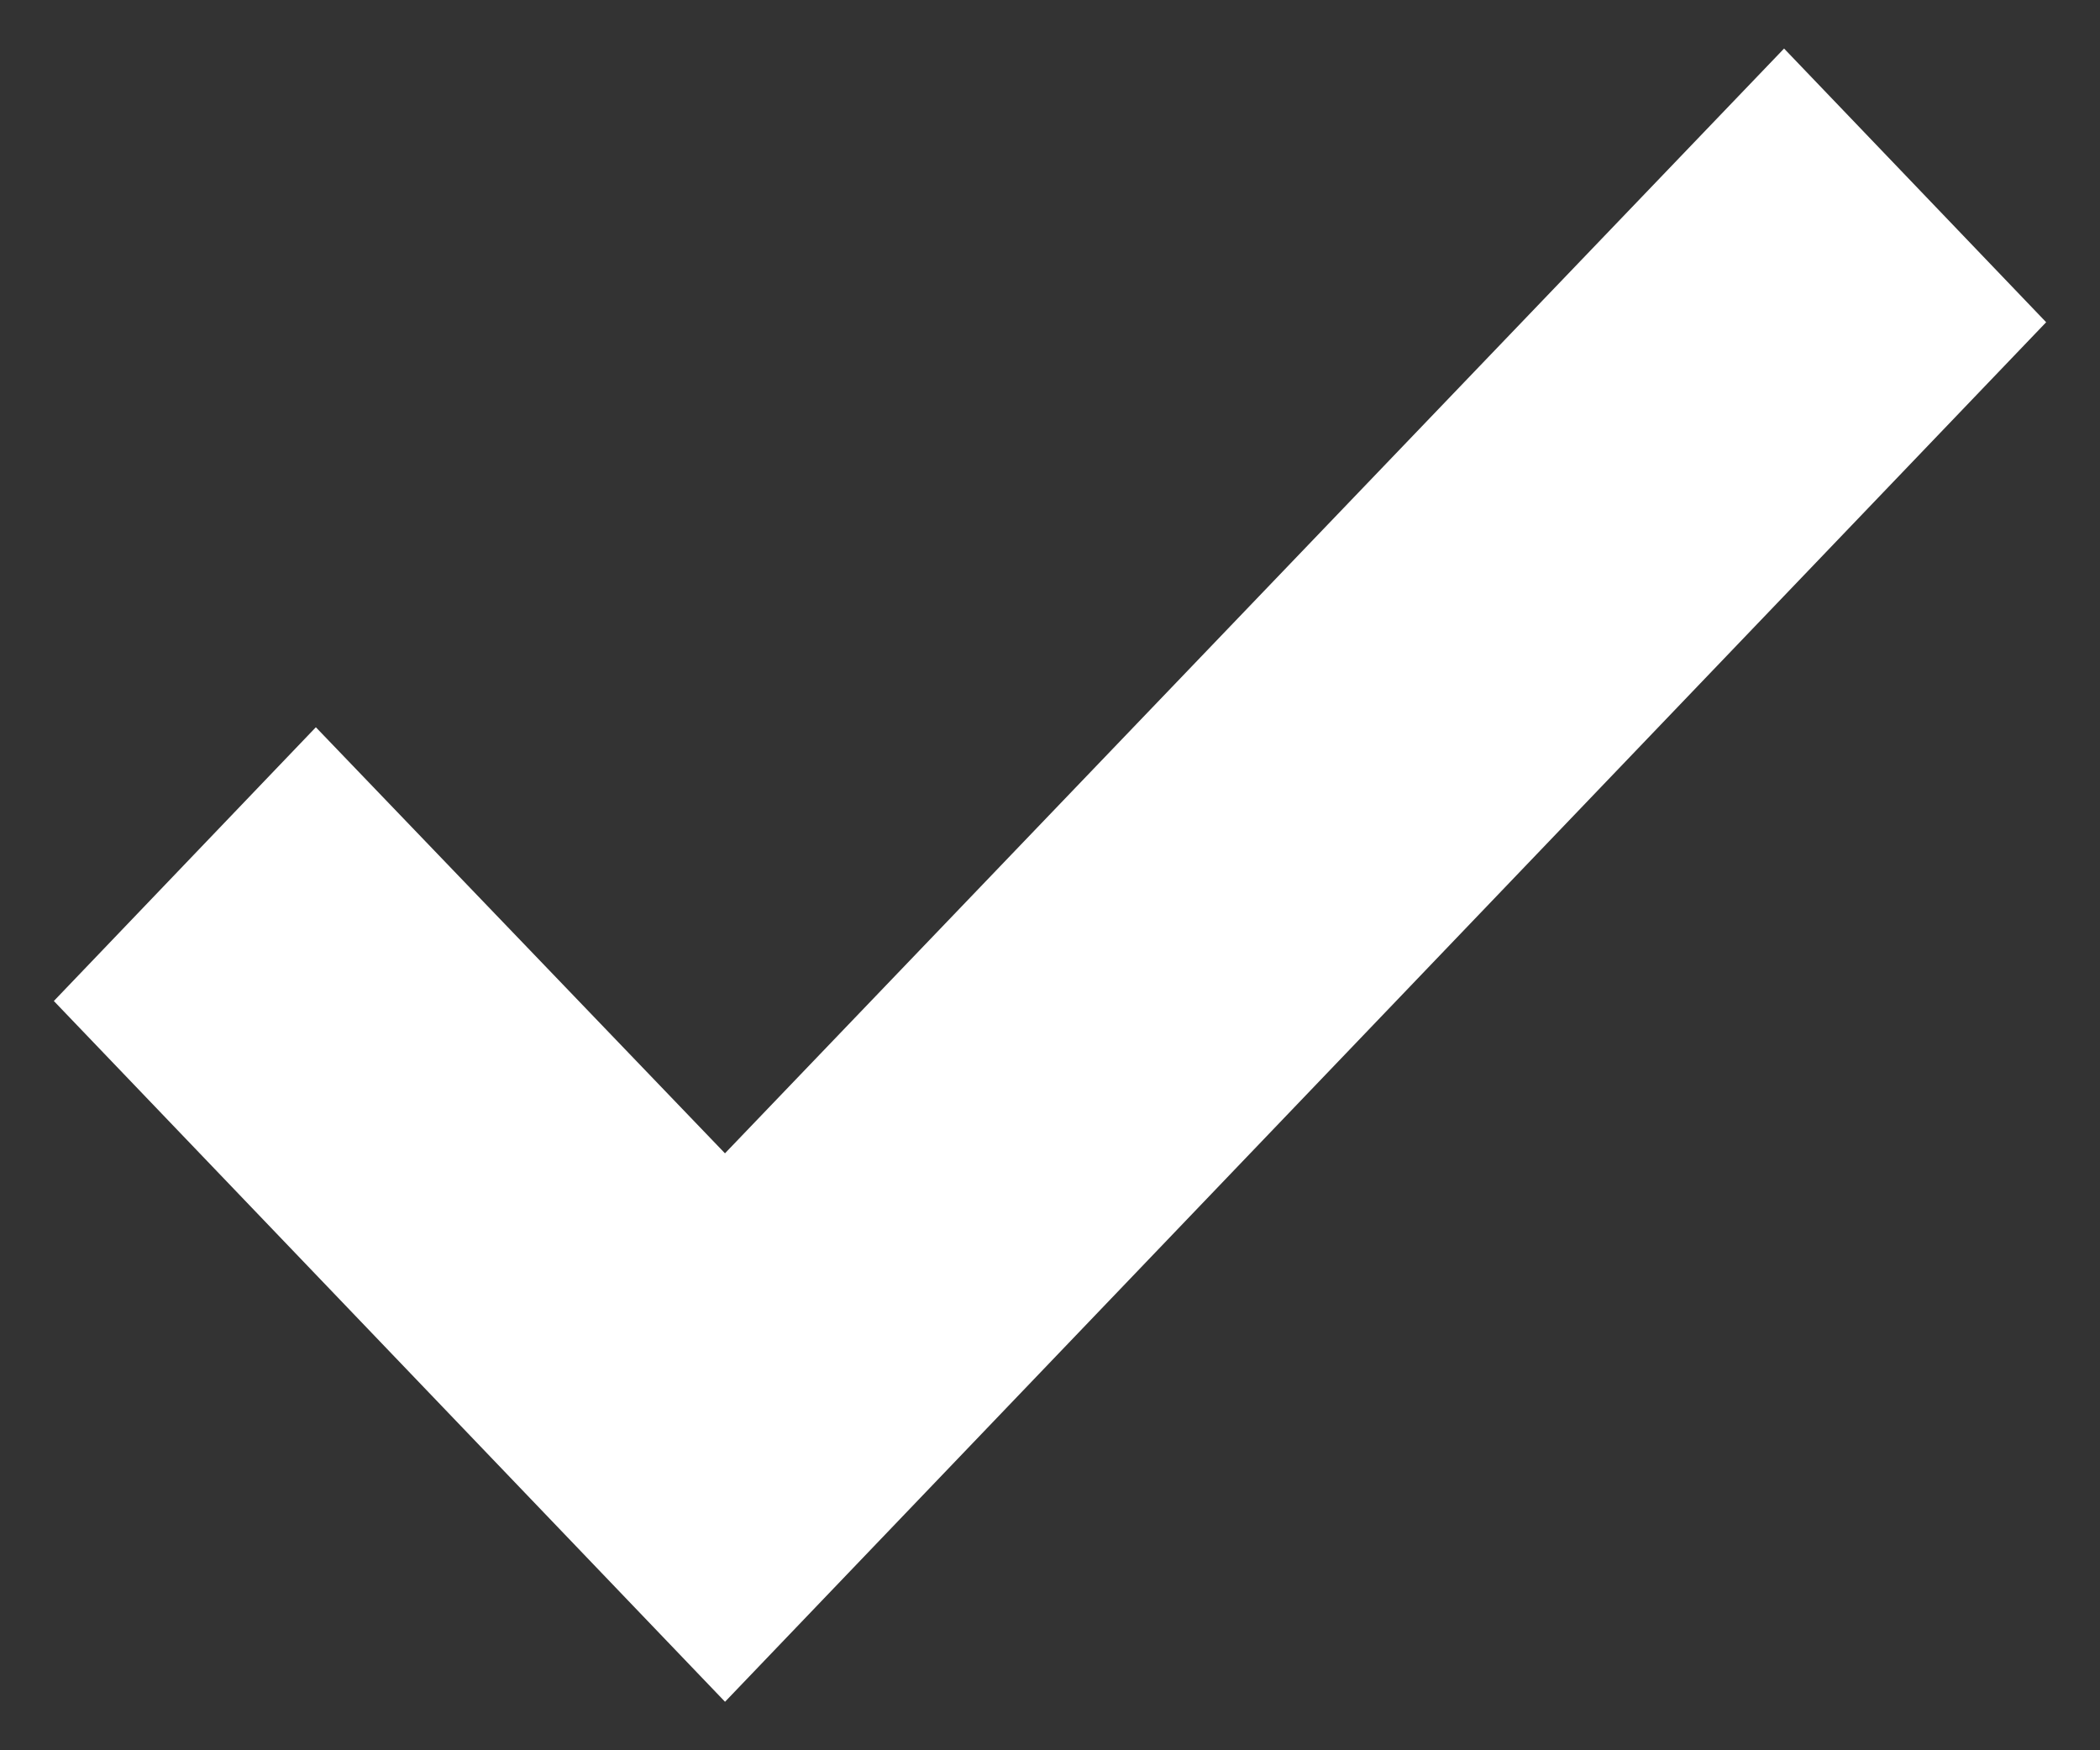 <?xml version="1.0" encoding="UTF-8"?> <svg xmlns="http://www.w3.org/2000/svg" width="24" height="20" viewBox="0 0 24 20" fill="none"><rect x="0" y="0" width="24" height="20" fill="#333333" stroke="none"/> <path d="M22 3.682L8.286 18L2 11.438L3.611 9.755L8.286 14.623L20.389 2L22 3.682Z" fill="white" stroke="white" stroke-width="2"></path> </svg> 